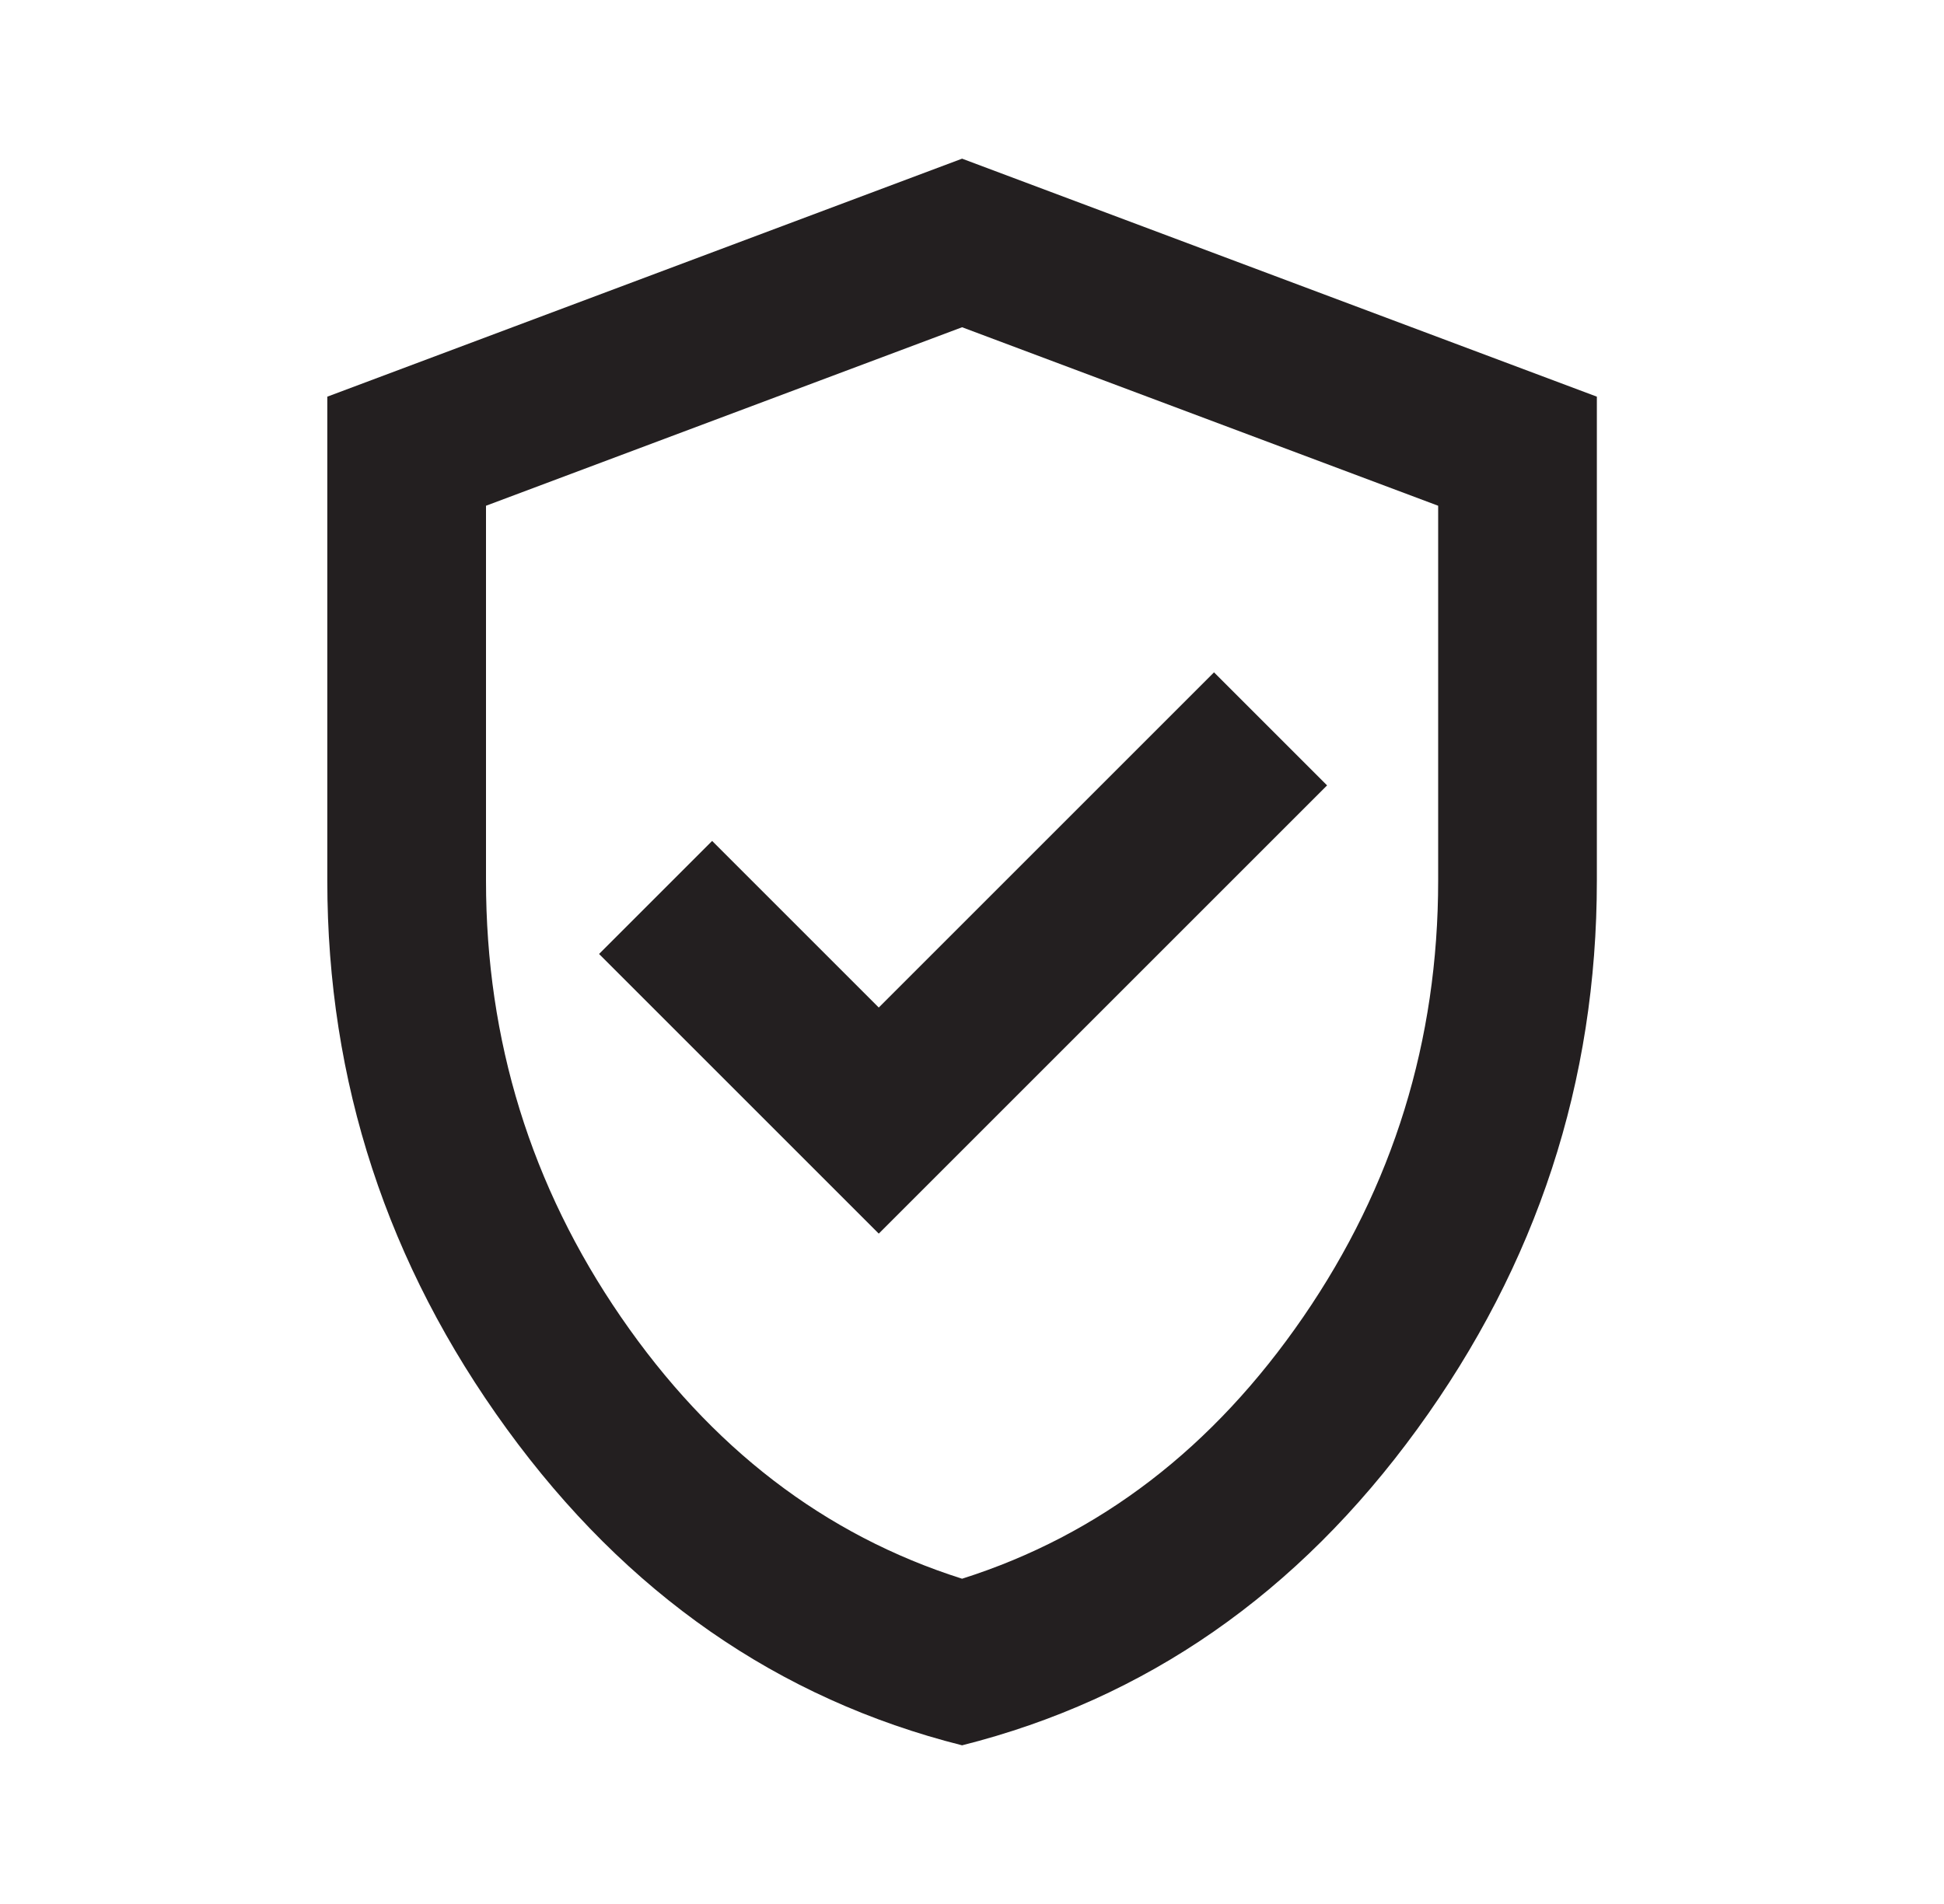 <svg width="49" height="48" viewBox="0 0 49 48" fill="none" xmlns="http://www.w3.org/2000/svg">
<path d="M22.15 31.1L33.45 19.8L30.6 16.95L22.15 25.4L17.95 21.2L15.1 24.05L22.15 31.1ZM24.25 44C19.617 42.833 15.792 40.175 12.775 36.025C9.758 31.875 8.25 27.267 8.25 22.2V10L24.25 4L40.25 10V22.2C40.25 27.267 38.742 31.875 35.725 36.025C32.708 40.175 28.883 42.833 24.25 44ZM24.25 39.8C27.717 38.7 30.583 36.5 32.85 33.2C35.117 29.9 36.25 26.233 36.25 22.2V12.75L24.25 8.25L12.25 12.75V22.2C12.25 26.233 13.383 29.9 15.65 33.2C17.917 36.5 20.783 38.7 24.25 39.8Z" fill="#231F20"/>
</svg>
